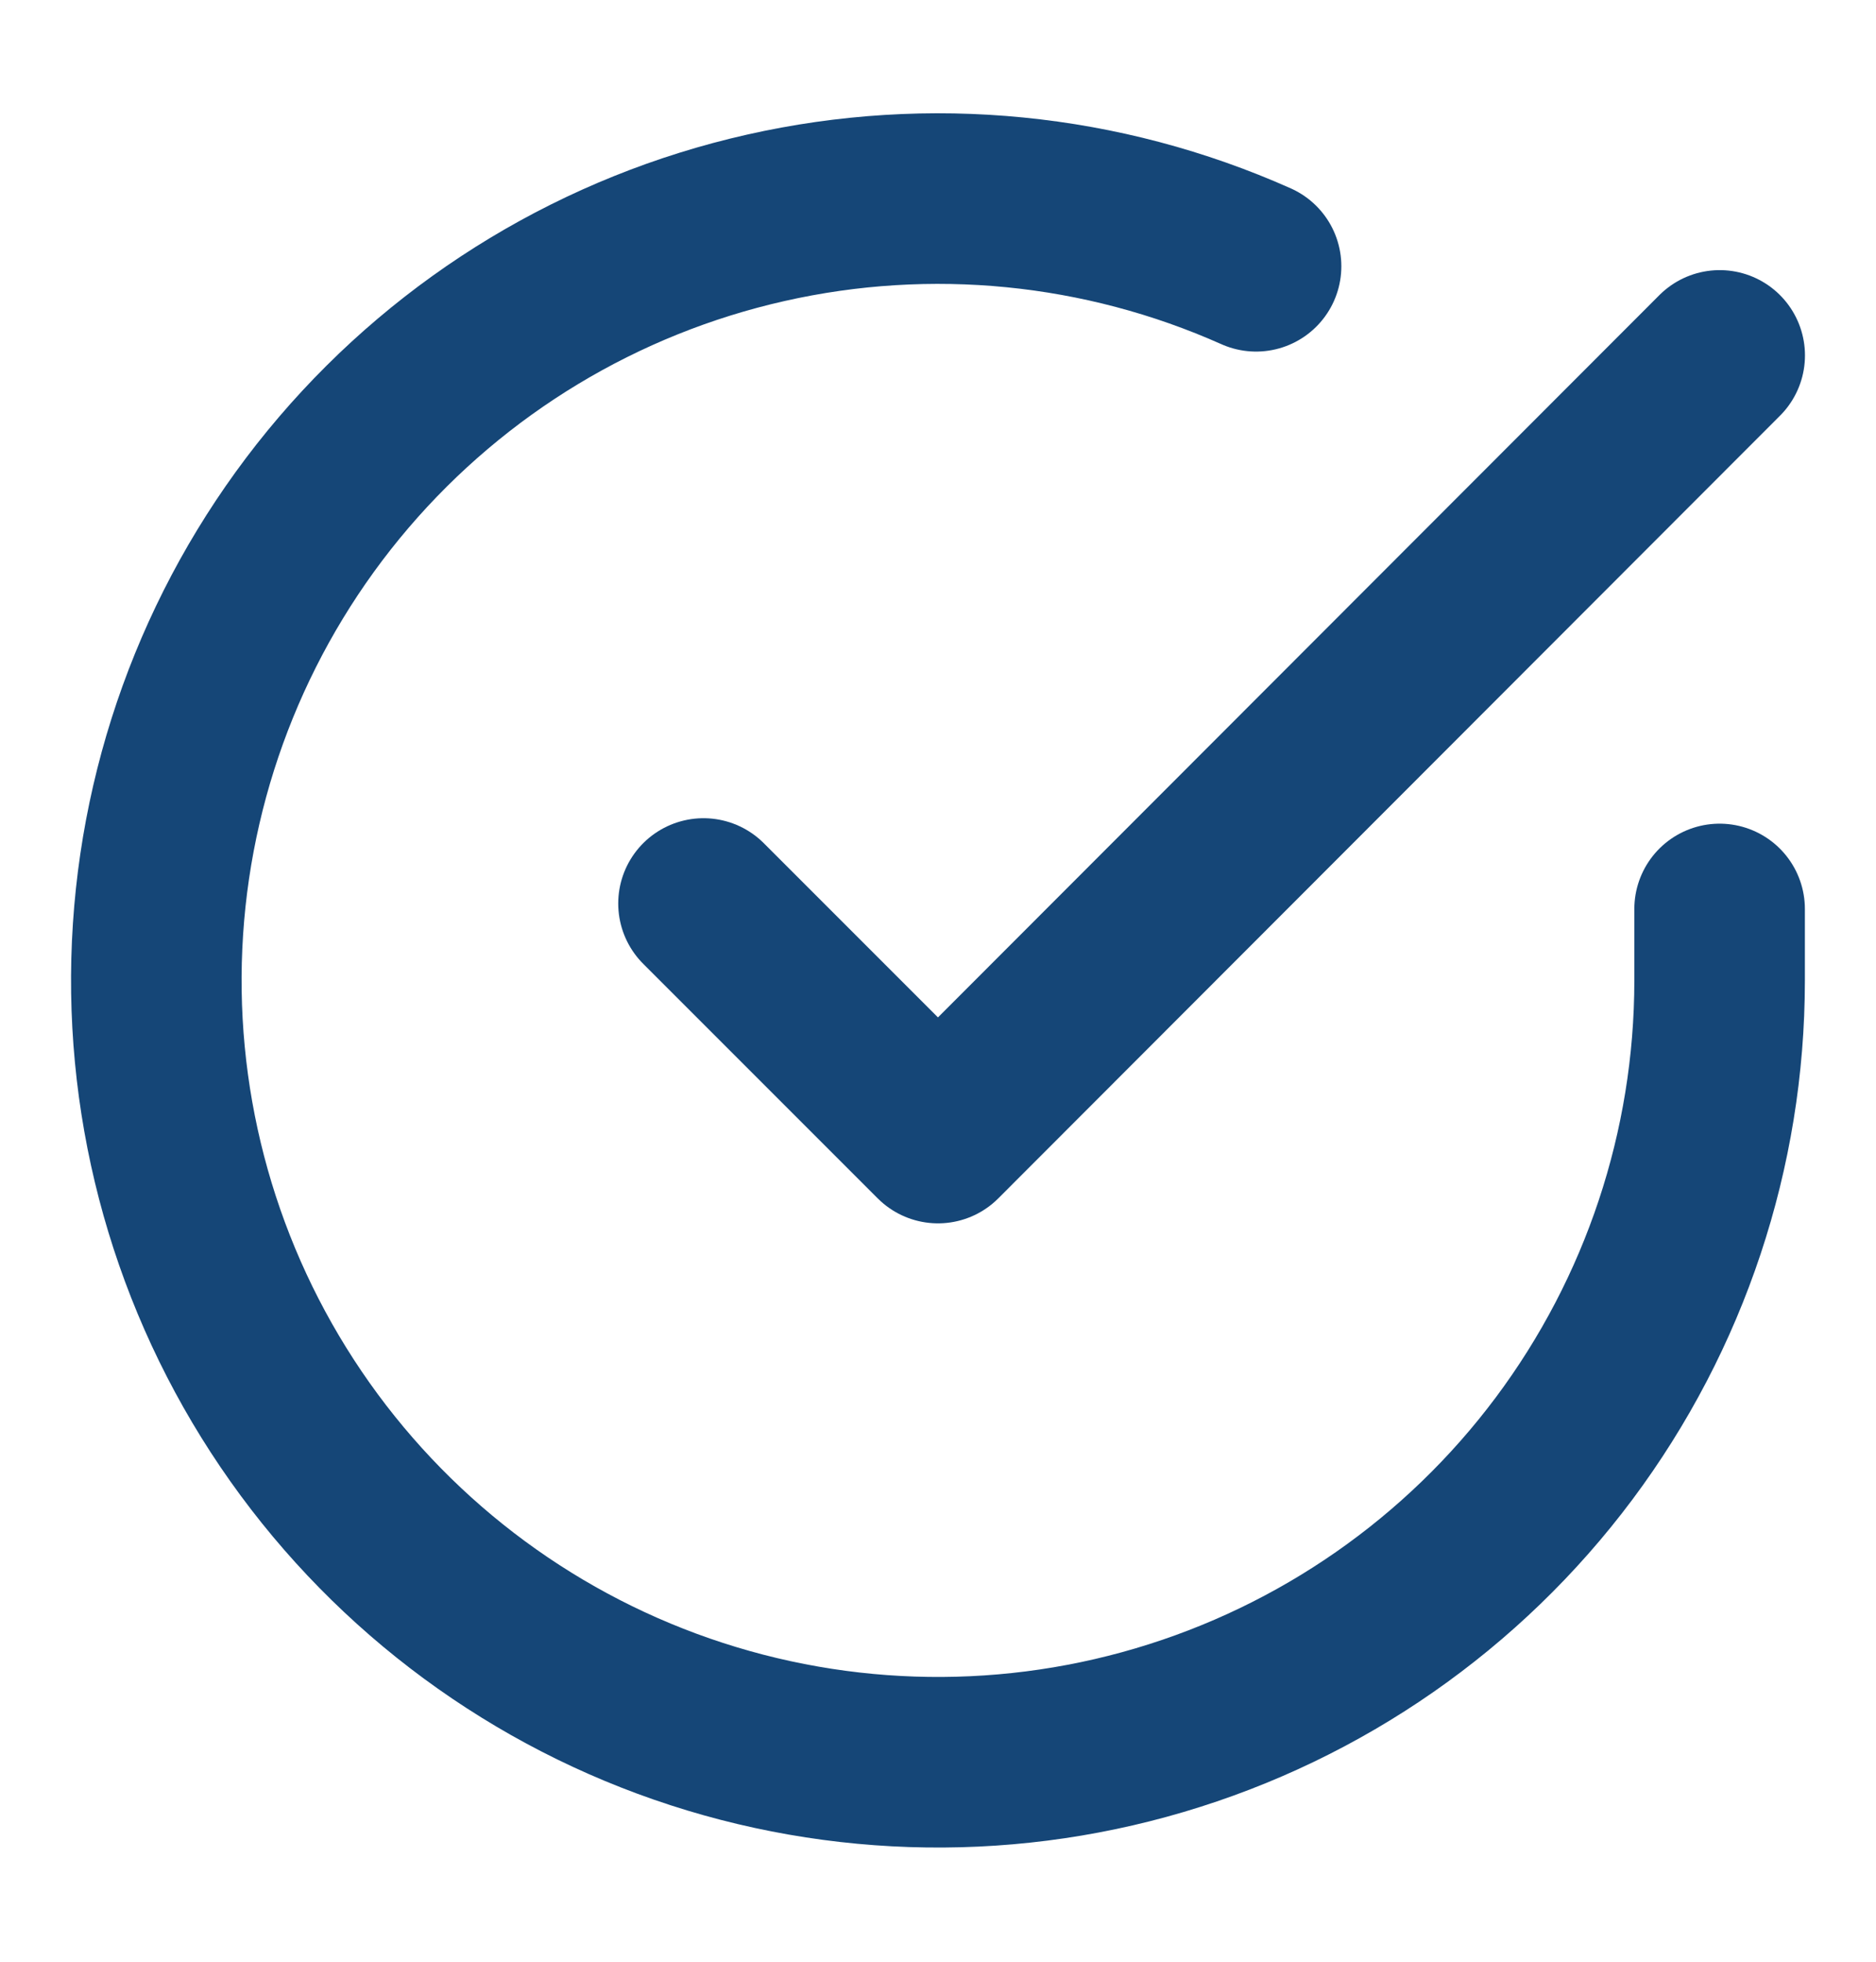<svg width="22" height="23" viewBox="0 0 22 23" fill="none" xmlns="http://www.w3.org/2000/svg">
<path d="M20.166 10.657V11.5C20.165 13.477 19.525 15.4 18.342 16.983C17.158 18.567 15.494 19.725 13.599 20.285C11.703 20.846 9.677 20.778 7.823 20.093C5.969 19.408 4.386 18.142 3.31 16.484C2.234 14.826 1.723 12.864 1.853 10.892C1.983 8.919 2.747 7.042 4.031 5.539C5.316 4.036 7.051 2.989 8.98 2.554C10.908 2.118 12.925 2.317 14.73 3.122" stroke="#154677" stroke-width="2" stroke-linecap="round" stroke-linejoin="round"/>
<path d="M20.167 4.167L11 13.343L8.25 10.593" stroke="#154677" stroke-width="2" stroke-linecap="round" stroke-linejoin="round"/>
</svg>
